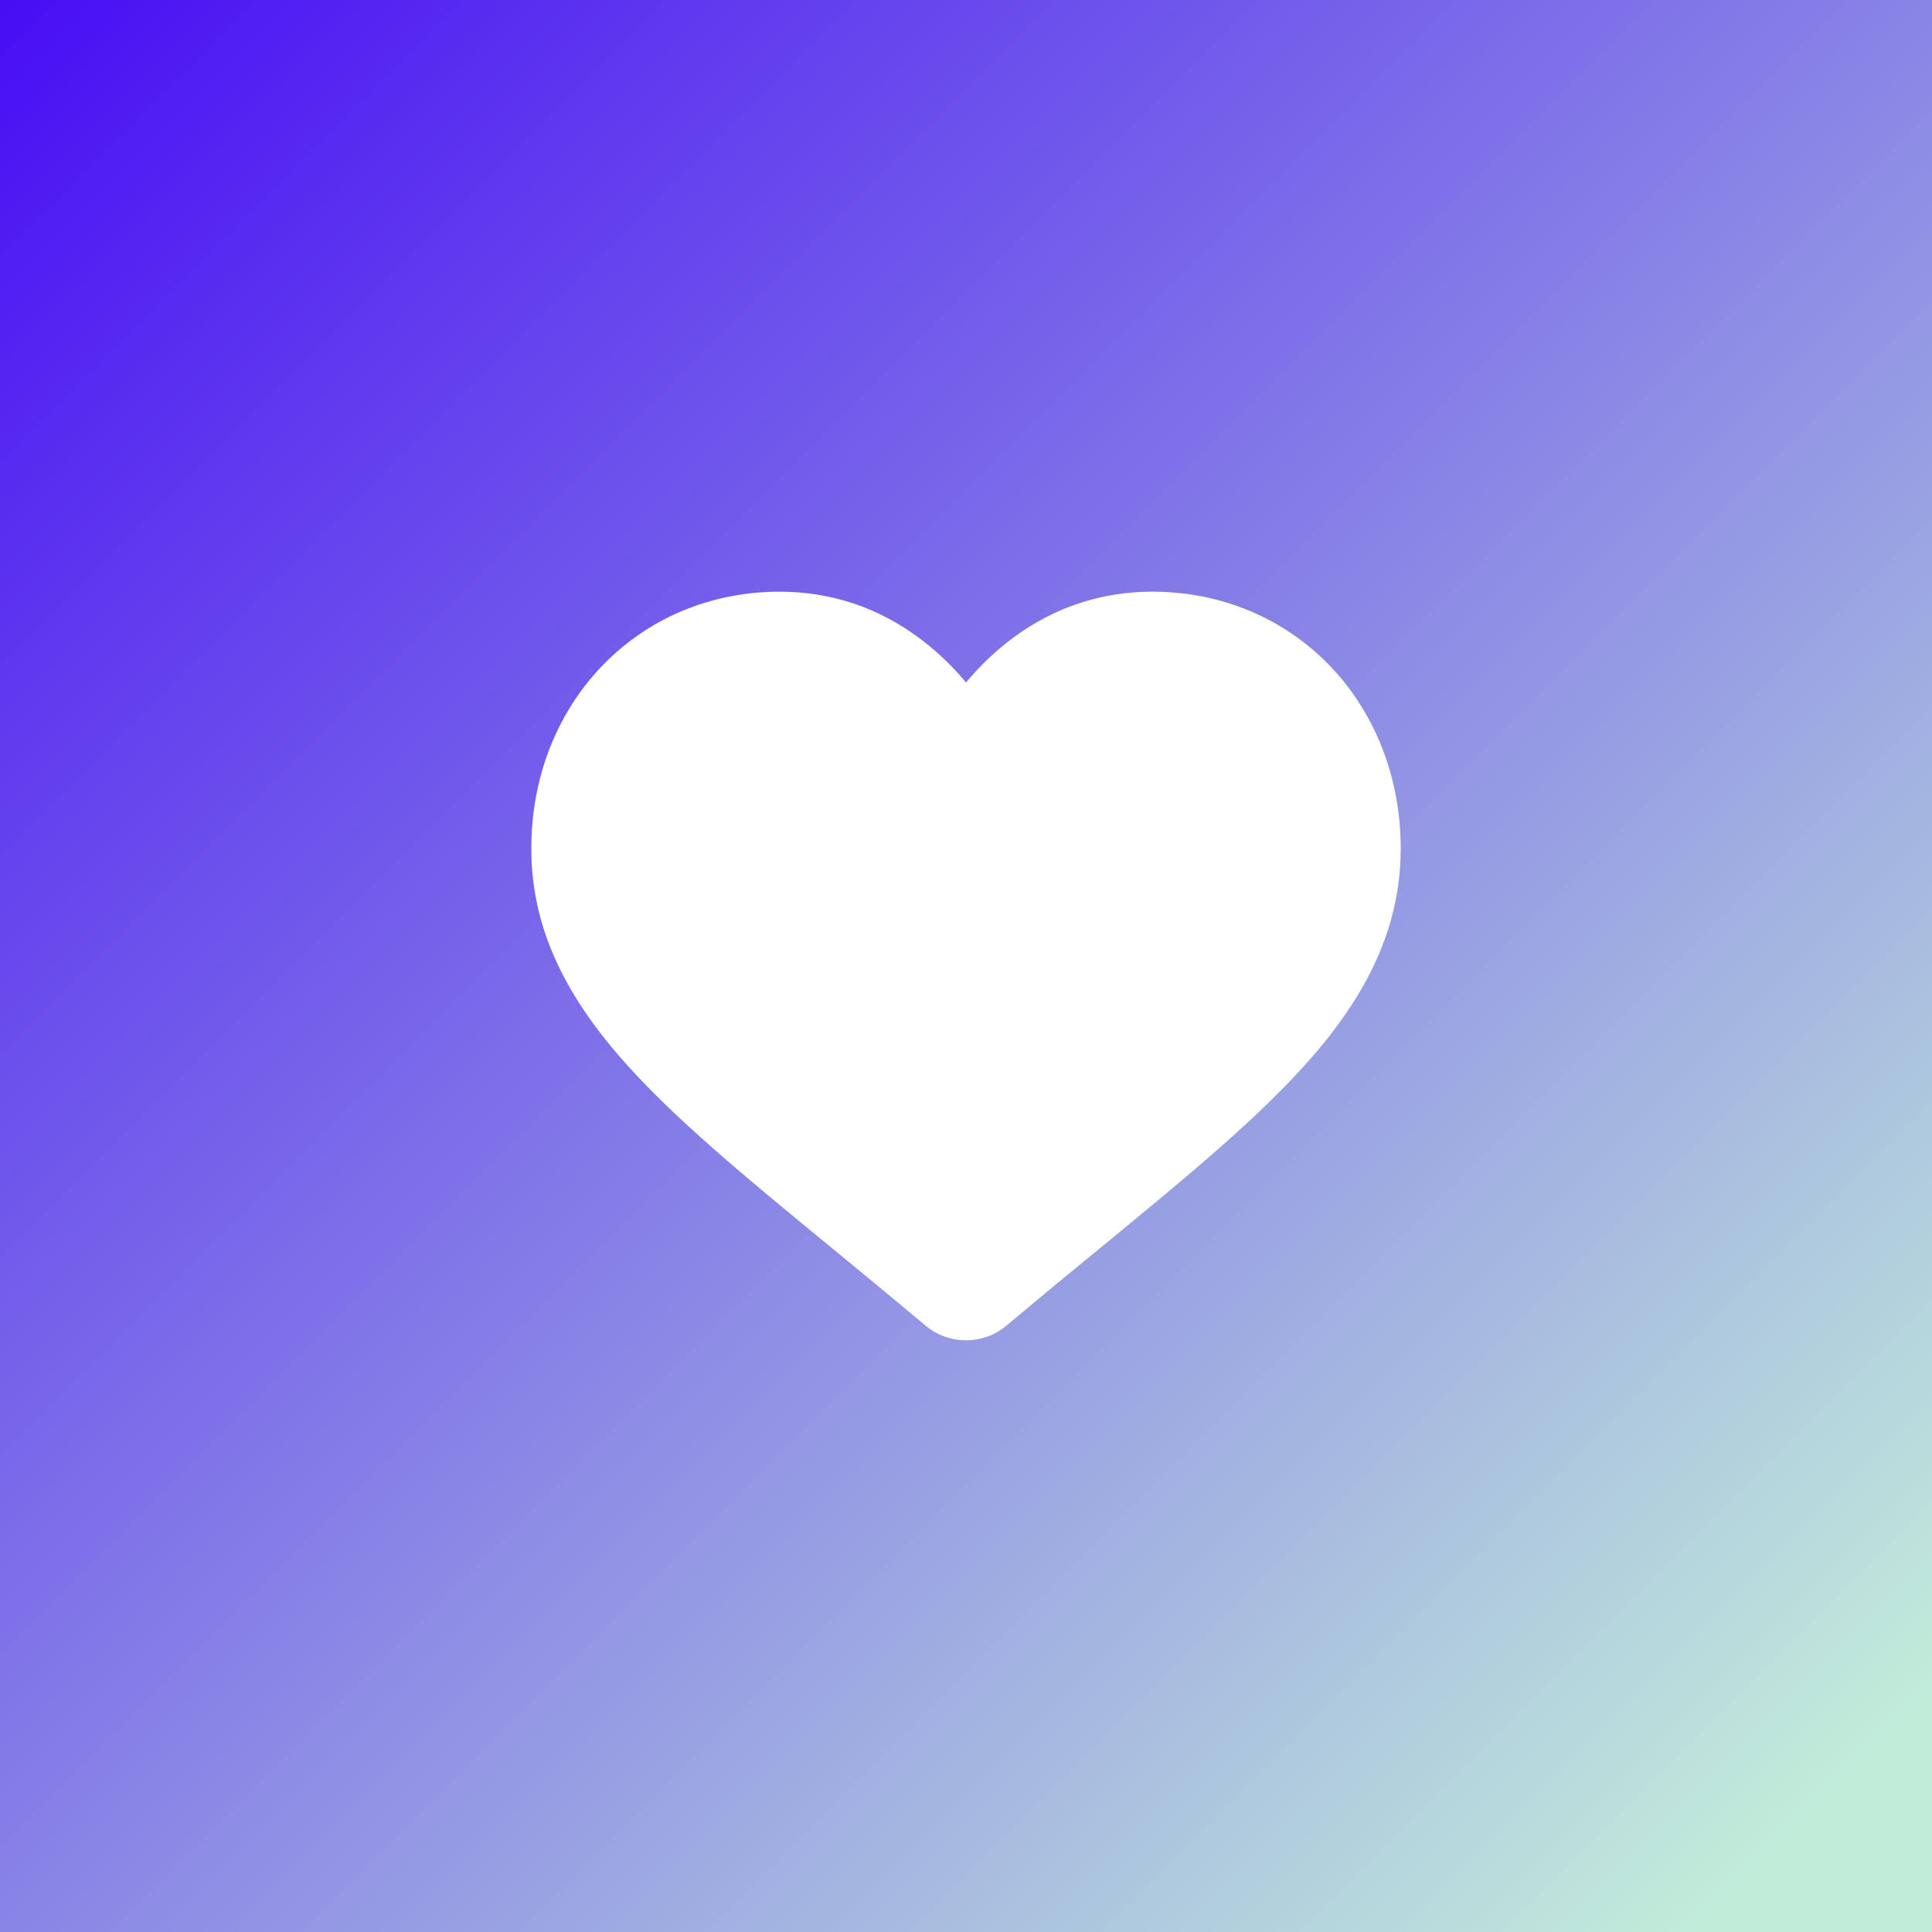 <svg width="32" height="32" viewBox="0 0 32 32" fill="none" xmlns="http://www.w3.org/2000/svg">
<rect x="0" y="0" width="32" height="32" fill="#808080" stroke="none"/>
<rect width="32" height="32" fill="url(#paint0_linear)"/>
<path d="M16 22C15.801 22 15.608 21.93 15.459 21.804C14.893 21.328 14.348 20.88 13.867 20.485L13.864 20.483C12.454 19.325 11.236 18.325 10.389 17.34C9.441 16.238 9 15.194 9 14.053C9 12.945 9.394 11.923 10.111 11.174C10.835 10.417 11.83 10 12.911 10C13.719 10 14.459 10.246 15.111 10.732C15.44 10.977 15.738 11.276 16 11.626C16.263 11.276 16.561 10.977 16.889 10.732C17.541 10.246 18.281 10 19.089 10C20.17 10 21.165 10.417 21.89 11.174C22.606 11.923 23 12.945 23 14.053C23 15.194 22.559 16.238 21.612 17.34C20.764 18.325 19.546 19.325 18.136 20.483C17.654 20.878 17.108 21.327 16.541 21.804C16.392 21.93 16.199 22 16 22Z" fill="white" stroke="white" stroke-width="0.4"/>
<defs>
<linearGradient id="paint0_linear" x1="0" y1="0" x2="30" y2="30" gradientUnits="userSpaceOnUse">
<stop stop-color="#470DF4"/>
<stop offset="1" stop-color="#C2ECDA"/>
</linearGradient>
</defs>
</svg>
